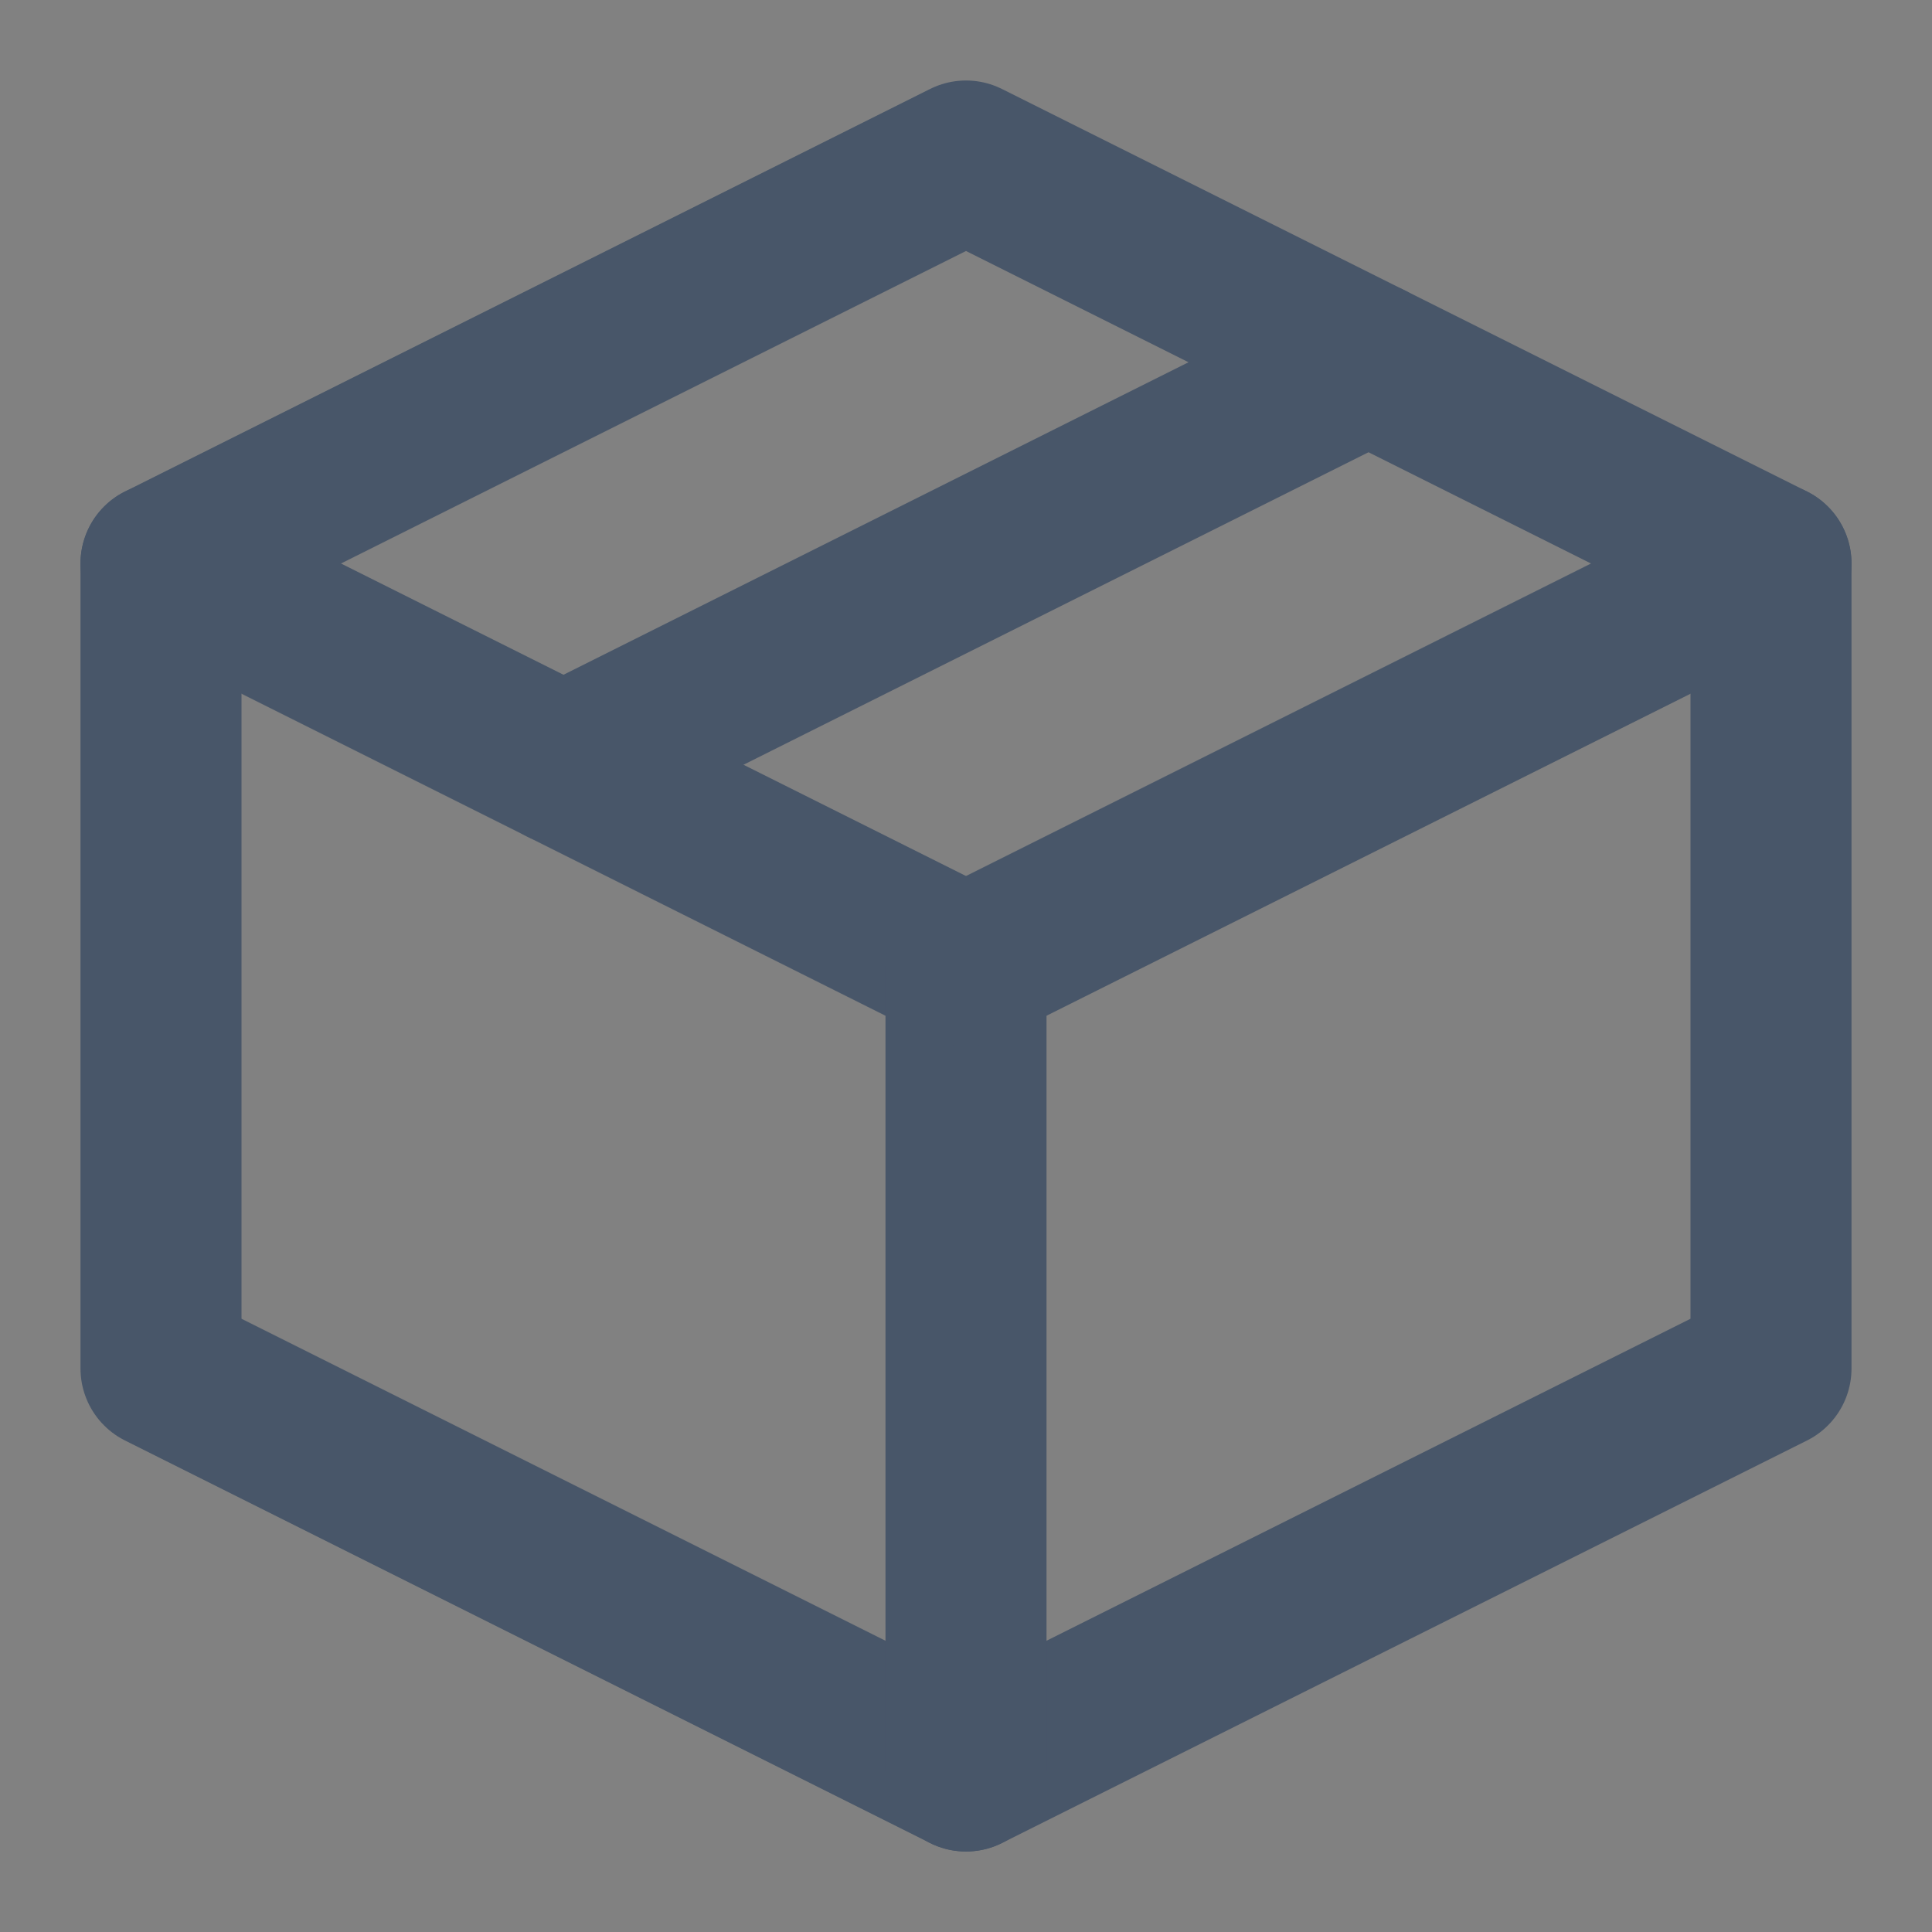 <svg width="24" height="24" viewBox="0 0 24 24" fill="none" xmlns="http://www.w3.org/2000/svg">
<rect x="0" y="0" width="24" height="24" fill="#808080" stroke="none"/>
<path d="M24 0H0V24H24V0Z" fill="white" fill-opacity="0.01"/>
<path d="M22 7L12 2L2 7V17L12 22L22 17V7Z" stroke="#485669" stroke-width="2" stroke-linejoin="round"/>
<path d="M2 7L12 12" stroke="#485669" stroke-width="2" stroke-linecap="round" stroke-linejoin="round"/>
<path d="M12 22V12" stroke="#485669" stroke-width="2" stroke-linecap="round" stroke-linejoin="round"/>
<path d="M22 7L12 12" stroke="#485669" stroke-width="2" stroke-linecap="round" stroke-linejoin="round"/>
<path d="M17 4.5L7 9.5" stroke="#485669" stroke-width="2" stroke-linecap="round" stroke-linejoin="round"/>
</svg>
